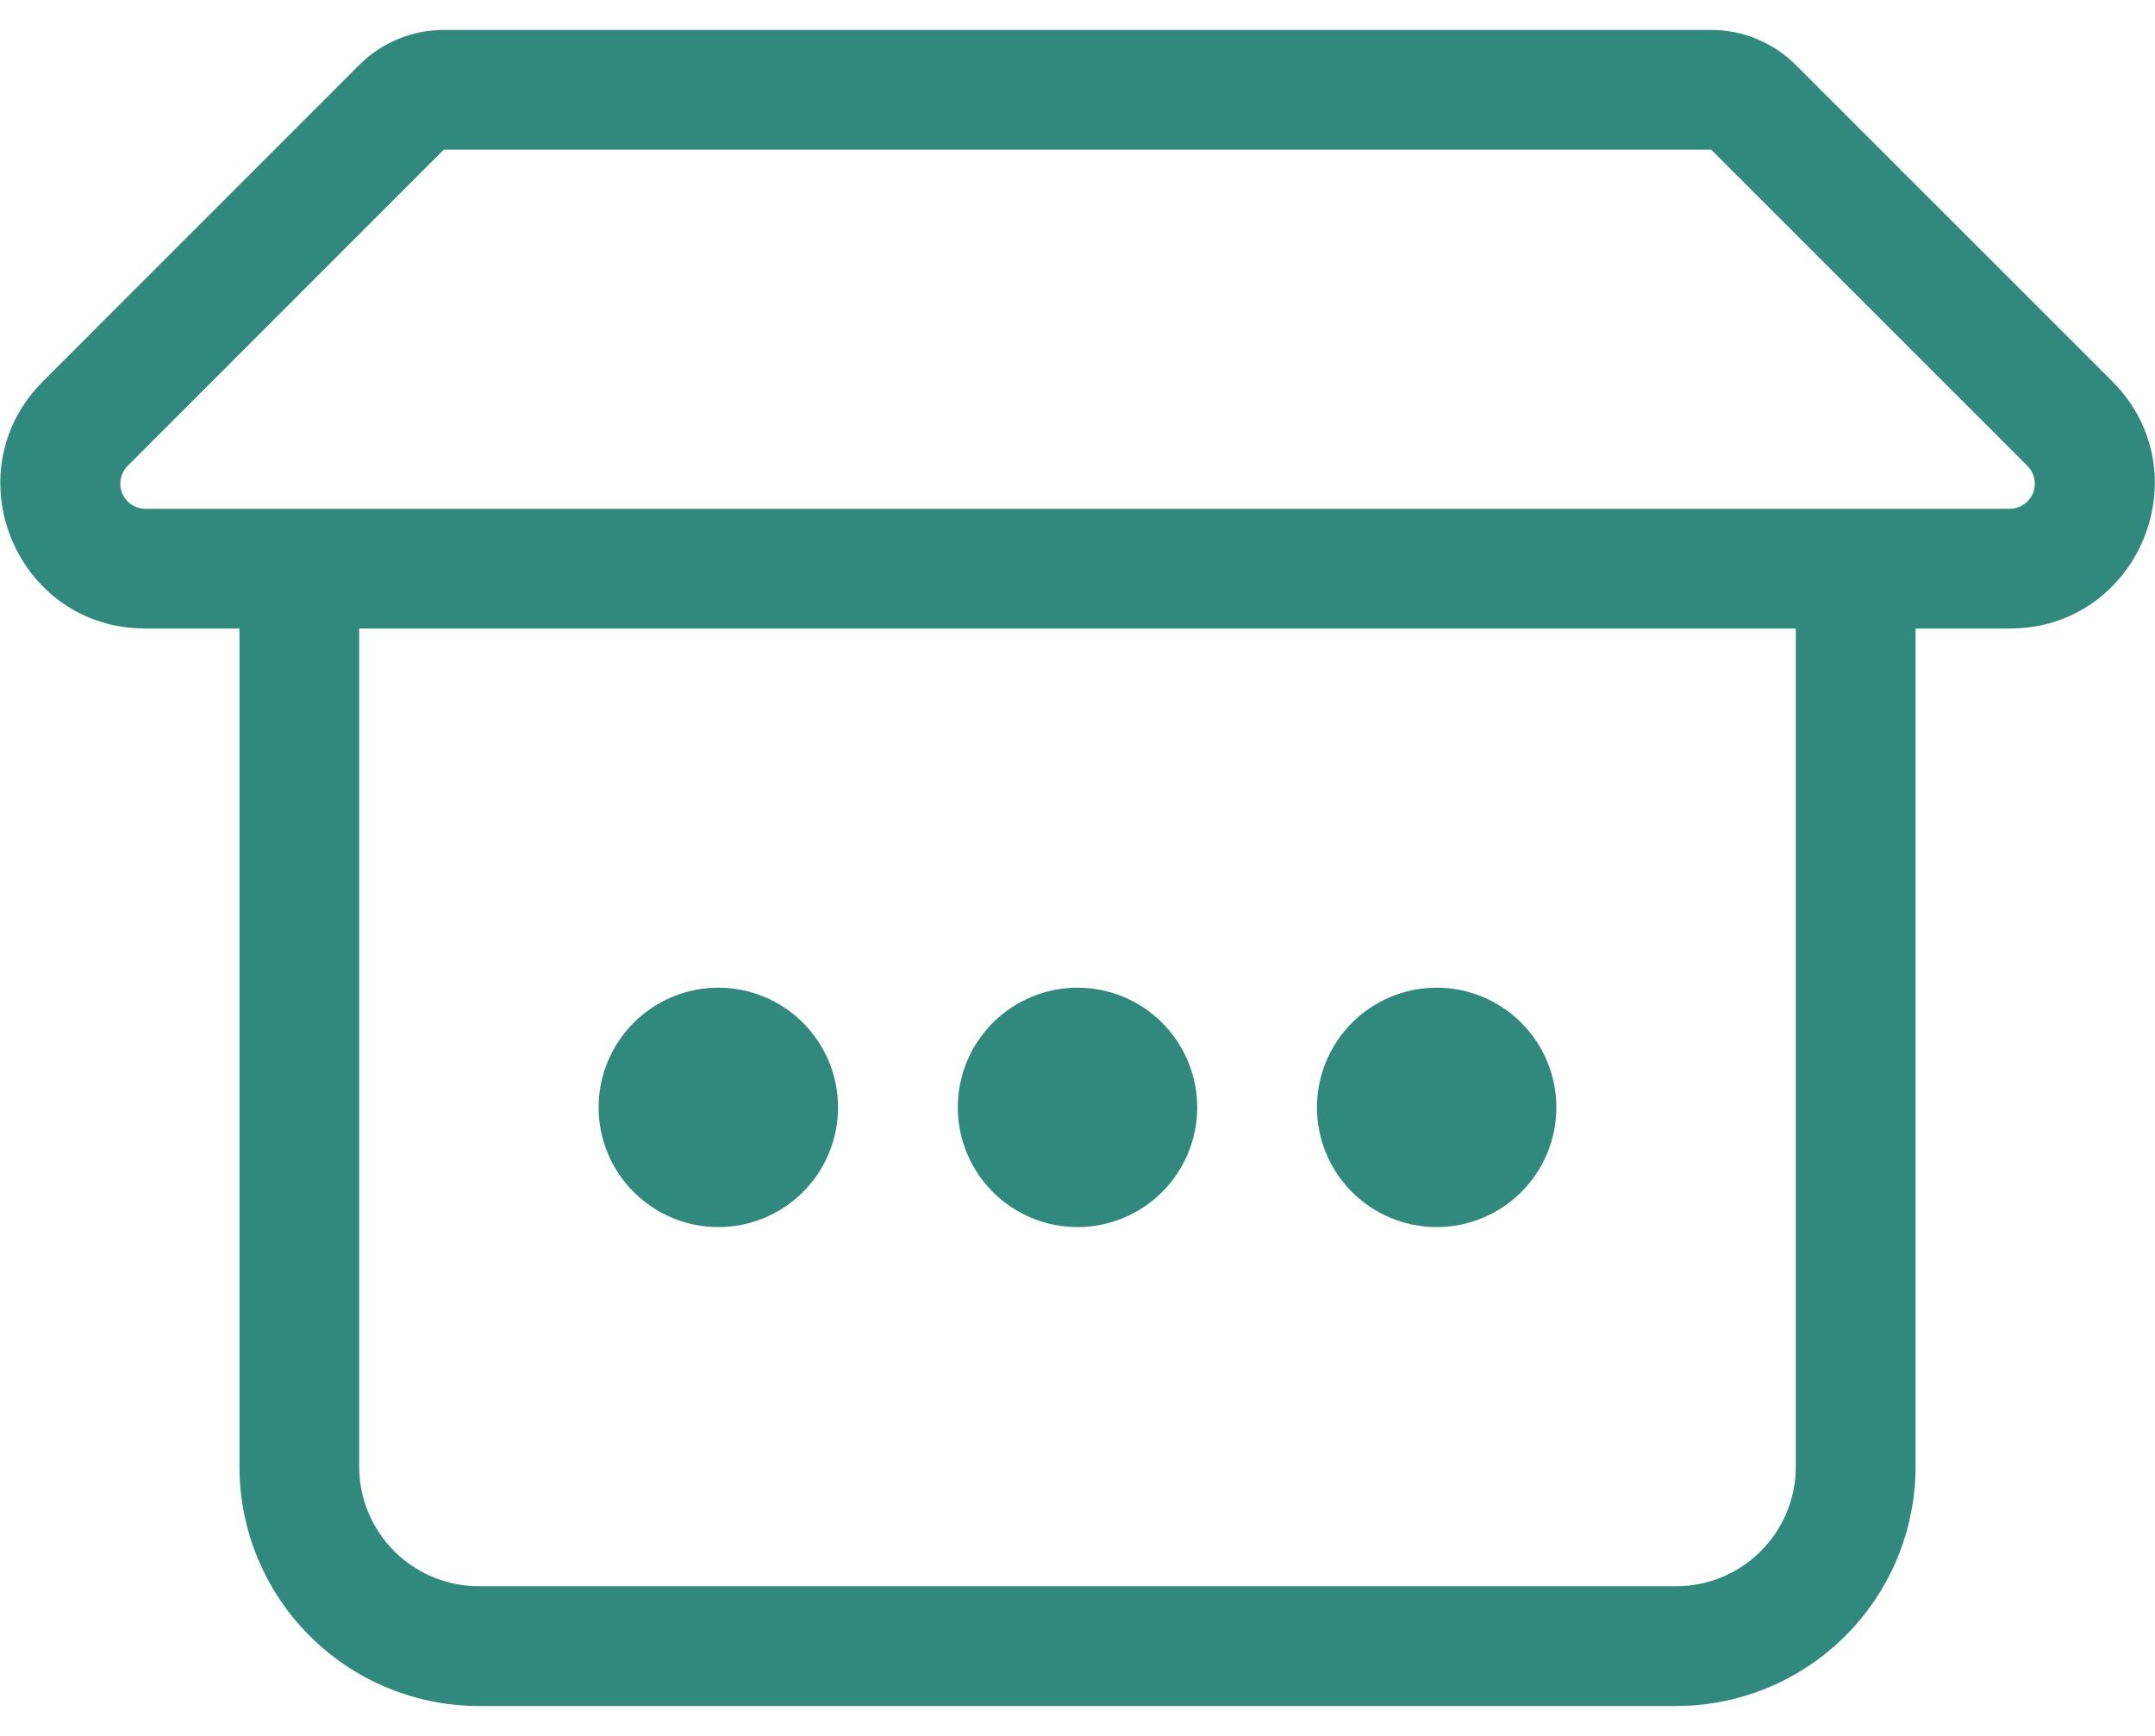 <svg width="36" height="29" viewBox="0 0 36 29" fill="none" xmlns="http://www.w3.org/2000/svg">
<path d="M12 20.5C12.53 20.5 13.039 20.289 13.414 19.914C13.789 19.539 14 19.03 14 18.5C14 17.97 13.789 17.461 13.414 17.086C13.039 16.711 12.53 16.5 12 16.5C11.47 16.5 10.961 16.711 10.586 17.086C10.211 17.461 10 17.97 10 18.5C10 19.03 10.211 19.539 10.586 19.914C10.961 20.289 11.47 20.5 12 20.5ZM20 18.5C20 19.03 19.789 19.539 19.414 19.914C19.039 20.289 18.53 20.5 18 20.5C17.47 20.5 16.961 20.289 16.586 19.914C16.211 19.539 16 19.03 16 18.5C16 17.97 16.211 17.461 16.586 17.086C16.961 16.711 17.47 16.5 18 16.5C18.53 16.5 19.039 16.711 19.414 17.086C19.789 17.461 20 17.97 20 18.5ZM24 20.5C24.53 20.5 25.039 20.289 25.414 19.914C25.789 19.539 26 19.03 26 18.5C26 17.97 25.789 17.461 25.414 17.086C25.039 16.711 24.53 16.5 24 16.5C23.47 16.5 22.961 16.711 22.586 17.086C22.211 17.461 22 17.97 22 18.5C22 19.03 22.211 19.539 22.586 19.914C22.961 20.289 23.47 20.5 24 20.5ZM6 1.086C6.375 0.711 6.884 0.5 7.414 0.5H28.586C29.116 0.5 29.625 0.711 30 1.086L35.284 6.368C36.808 7.894 35.728 10.5 33.572 10.5H32V24.5C32 25.561 31.579 26.578 30.828 27.328C30.078 28.079 29.061 28.5 28 28.5H8C6.939 28.5 5.922 28.079 5.172 27.328C4.421 26.578 4 25.561 4 24.5V10.5H2.428C0.272 10.5 -0.806 7.894 0.72 6.368L6 1.086ZM30 24.5V10.5H6V24.5C6 25.03 6.211 25.539 6.586 25.914C6.961 26.289 7.47 26.5 8 26.5H28C28.53 26.5 29.039 26.289 29.414 25.914C29.789 25.539 30 25.03 30 24.5ZM33.572 8.5C33.655 8.5 33.736 8.475 33.805 8.429C33.874 8.383 33.928 8.318 33.96 8.241C33.992 8.165 34 8.08 33.984 7.999C33.968 7.918 33.928 7.843 33.87 7.784L28.586 2.5H7.414L2.132 7.784C2.074 7.843 2.034 7.917 2.018 7.999C2.002 8.08 2.01 8.164 2.042 8.24C2.073 8.317 2.127 8.382 2.196 8.429C2.264 8.475 2.345 8.5 2.428 8.5H33.572Z" fill="#31897D"/>
</svg>
